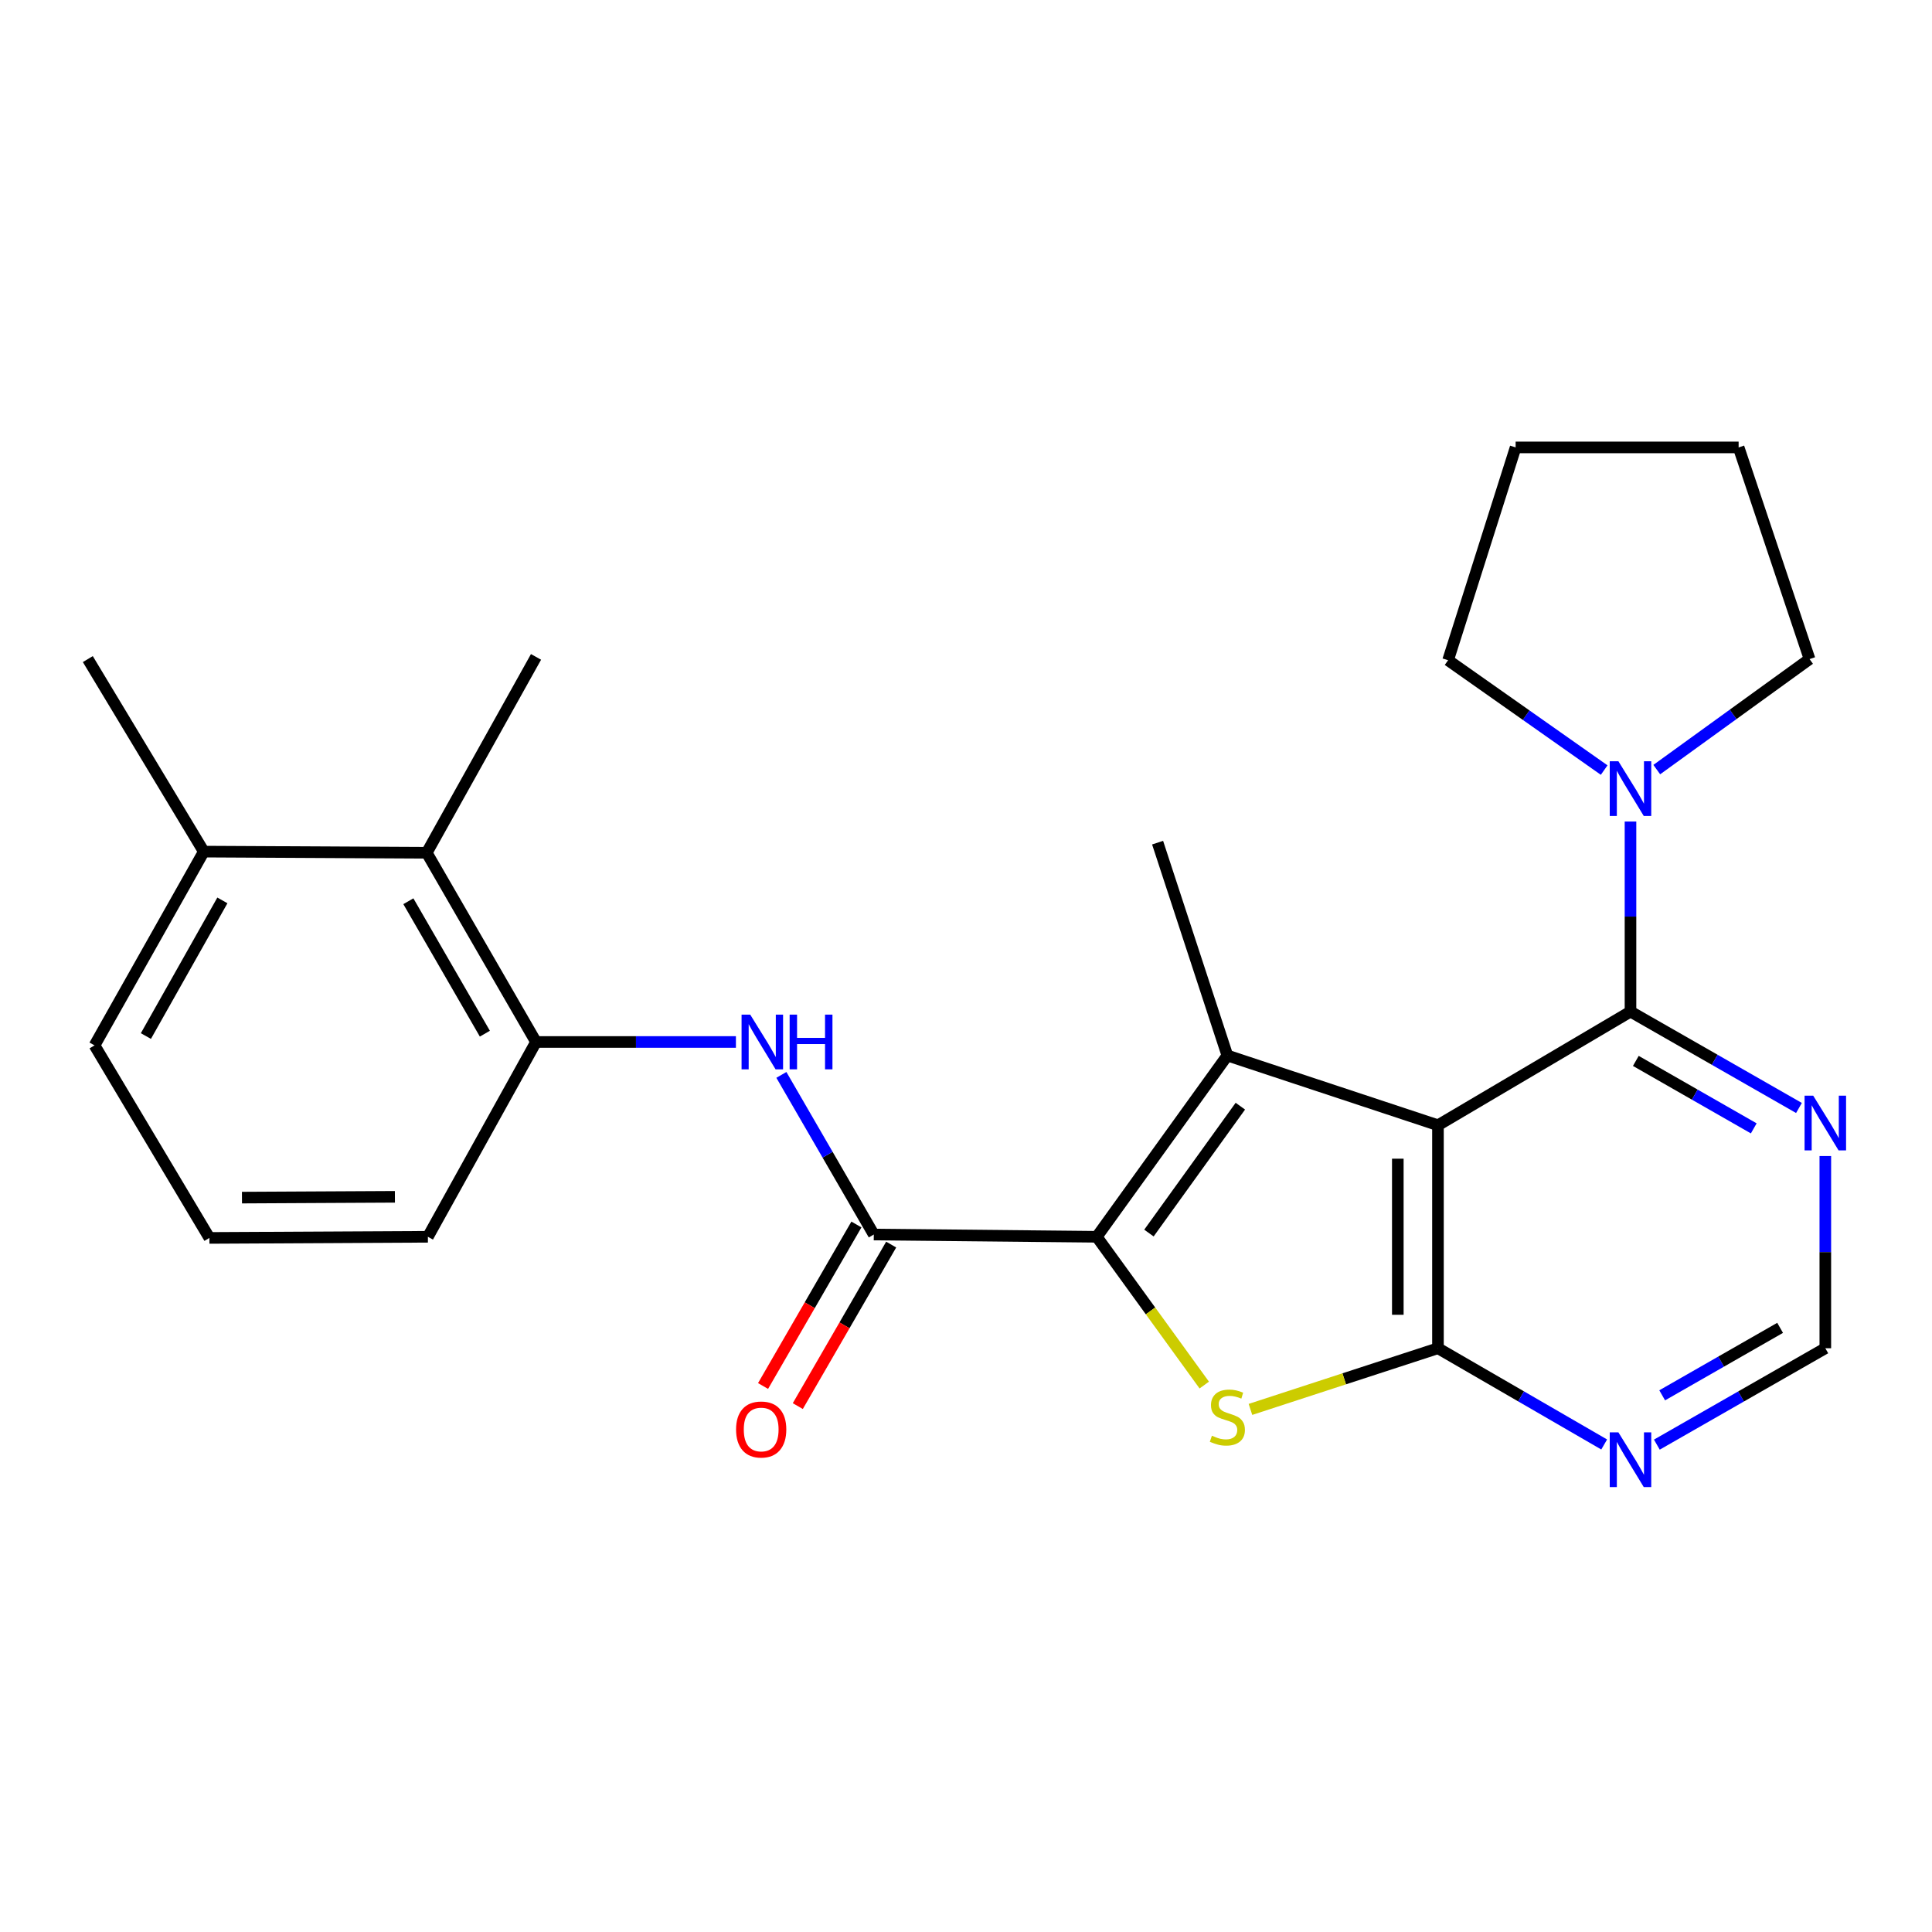 <?xml version='1.0' encoding='iso-8859-1'?>
<svg version='1.1' baseProfile='full'
              xmlns='http://www.w3.org/2000/svg'
                      xmlns:rdkit='http://www.rdkit.org/xml'
                      xmlns:xlink='http://www.w3.org/1999/xlink'
                  xml:space='preserve'
width='1000px' height='1000px' viewBox='0 0 1000 1000'>
<!-- END OF HEADER -->
<rect style='opacity:1.0;fill:#FFFFFF;stroke:none' width='1000' height='1000' x='0' y='0'> </rect>
<path class='bond-1' d='M 744.287,582.424 L 635.282,546.335' style='fill:none;fill-rule:evenodd;stroke:#000000;stroke-width:6px;stroke-linecap:butt;stroke-linejoin:miter;stroke-opacity:1' />
<path class='bond-2' d='M 744.287,582.424 L 744.287,697.847' style='fill:none;fill-rule:evenodd;stroke:#000000;stroke-width:6px;stroke-linecap:butt;stroke-linejoin:miter;stroke-opacity:1' />
<path class='bond-2' d='M 723.507,599.737 L 723.507,680.533' style='fill:none;fill-rule:evenodd;stroke:#000000;stroke-width:6px;stroke-linecap:butt;stroke-linejoin:miter;stroke-opacity:1' />
<path class='bond-4' d='M 744.287,582.424 L 843.94,523.604' style='fill:none;fill-rule:evenodd;stroke:#000000;stroke-width:6px;stroke-linecap:butt;stroke-linejoin:miter;stroke-opacity:1' />
<path class='bond-0' d='M 567.688,640.158 L 635.282,546.335' style='fill:none;fill-rule:evenodd;stroke:#000000;stroke-width:6px;stroke-linecap:butt;stroke-linejoin:miter;stroke-opacity:1' />
<path class='bond-0' d='M 594.688,638.232 L 642.004,572.555' style='fill:none;fill-rule:evenodd;stroke:#000000;stroke-width:6px;stroke-linecap:butt;stroke-linejoin:miter;stroke-opacity:1' />
<path class='bond-5' d='M 567.688,640.158 L 452.277,638.992' style='fill:none;fill-rule:evenodd;stroke:#000000;stroke-width:6px;stroke-linecap:butt;stroke-linejoin:miter;stroke-opacity:1' />
<path class='bond-25' d='M 567.688,640.158 L 595.506,678.533' style='fill:none;fill-rule:evenodd;stroke:#000000;stroke-width:6px;stroke-linecap:butt;stroke-linejoin:miter;stroke-opacity:1' />
<path class='bond-25' d='M 595.506,678.533 L 623.323,716.907' style='fill:none;fill-rule:evenodd;stroke:#CCCC00;stroke-width:6px;stroke-linecap:butt;stroke-linejoin:miter;stroke-opacity:1' />
<path class='bond-15' d='M 635.282,546.335 L 599.171,436.153' style='fill:none;fill-rule:evenodd;stroke:#000000;stroke-width:6px;stroke-linecap:butt;stroke-linejoin:miter;stroke-opacity:1' />
<path class='bond-3' d='M 744.287,697.847 L 695.758,713.677' style='fill:none;fill-rule:evenodd;stroke:#000000;stroke-width:6px;stroke-linecap:butt;stroke-linejoin:miter;stroke-opacity:1' />
<path class='bond-3' d='M 695.758,713.677 L 647.229,729.508' style='fill:none;fill-rule:evenodd;stroke:#CCCC00;stroke-width:6px;stroke-linecap:butt;stroke-linejoin:miter;stroke-opacity:1' />
<path class='bond-8' d='M 744.287,697.847 L 787.304,722.754' style='fill:none;fill-rule:evenodd;stroke:#000000;stroke-width:6px;stroke-linecap:butt;stroke-linejoin:miter;stroke-opacity:1' />
<path class='bond-8' d='M 787.304,722.754 L 830.322,747.662' style='fill:none;fill-rule:evenodd;stroke:#0000FF;stroke-width:6px;stroke-linecap:butt;stroke-linejoin:miter;stroke-opacity:1' />
<path class='bond-7' d='M 843.94,523.604 L 843.94,474.415' style='fill:none;fill-rule:evenodd;stroke:#000000;stroke-width:6px;stroke-linecap:butt;stroke-linejoin:miter;stroke-opacity:1' />
<path class='bond-7' d='M 843.94,474.415 L 843.94,425.226' style='fill:none;fill-rule:evenodd;stroke:#0000FF;stroke-width:6px;stroke-linecap:butt;stroke-linejoin:miter;stroke-opacity:1' />
<path class='bond-9' d='M 843.94,523.604 L 887.539,548.545' style='fill:none;fill-rule:evenodd;stroke:#000000;stroke-width:6px;stroke-linecap:butt;stroke-linejoin:miter;stroke-opacity:1' />
<path class='bond-9' d='M 887.539,548.545 L 931.138,573.487' style='fill:none;fill-rule:evenodd;stroke:#0000FF;stroke-width:6px;stroke-linecap:butt;stroke-linejoin:miter;stroke-opacity:1' />
<path class='bond-9' d='M 846.701,549.123 L 877.221,566.583' style='fill:none;fill-rule:evenodd;stroke:#000000;stroke-width:6px;stroke-linecap:butt;stroke-linejoin:miter;stroke-opacity:1' />
<path class='bond-9' d='M 877.221,566.583 L 907.74,584.042' style='fill:none;fill-rule:evenodd;stroke:#0000FF;stroke-width:6px;stroke-linecap:butt;stroke-linejoin:miter;stroke-opacity:1' />
<path class='bond-6' d='M 452.277,638.992 L 428.359,597.679' style='fill:none;fill-rule:evenodd;stroke:#000000;stroke-width:6px;stroke-linecap:butt;stroke-linejoin:miter;stroke-opacity:1' />
<path class='bond-6' d='M 428.359,597.679 L 404.441,556.366' style='fill:none;fill-rule:evenodd;stroke:#0000FF;stroke-width:6px;stroke-linecap:butt;stroke-linejoin:miter;stroke-opacity:1' />
<path class='bond-13' d='M 443.281,633.792 L 419.117,675.592' style='fill:none;fill-rule:evenodd;stroke:#000000;stroke-width:6px;stroke-linecap:butt;stroke-linejoin:miter;stroke-opacity:1' />
<path class='bond-13' d='M 419.117,675.592 L 394.954,717.392' style='fill:none;fill-rule:evenodd;stroke:#FF0000;stroke-width:6px;stroke-linecap:butt;stroke-linejoin:miter;stroke-opacity:1' />
<path class='bond-13' d='M 461.272,644.192 L 437.108,685.992' style='fill:none;fill-rule:evenodd;stroke:#000000;stroke-width:6px;stroke-linecap:butt;stroke-linejoin:miter;stroke-opacity:1' />
<path class='bond-13' d='M 437.108,685.992 L 412.944,727.792' style='fill:none;fill-rule:evenodd;stroke:#FF0000;stroke-width:6px;stroke-linecap:butt;stroke-linejoin:miter;stroke-opacity:1' />
<path class='bond-10' d='M 380.908,539.327 L 329.176,539.327' style='fill:none;fill-rule:evenodd;stroke:#0000FF;stroke-width:6px;stroke-linecap:butt;stroke-linejoin:miter;stroke-opacity:1' />
<path class='bond-10' d='M 329.176,539.327 L 277.444,539.327' style='fill:none;fill-rule:evenodd;stroke:#000000;stroke-width:6px;stroke-linecap:butt;stroke-linejoin:miter;stroke-opacity:1' />
<path class='bond-16' d='M 857.54,398.343 L 897.08,369.742' style='fill:none;fill-rule:evenodd;stroke:#0000FF;stroke-width:6px;stroke-linecap:butt;stroke-linejoin:miter;stroke-opacity:1' />
<path class='bond-16' d='M 897.08,369.742 L 936.621,341.14' style='fill:none;fill-rule:evenodd;stroke:#000000;stroke-width:6px;stroke-linecap:butt;stroke-linejoin:miter;stroke-opacity:1' />
<path class='bond-17' d='M 830.314,398.589 L 789.921,370.159' style='fill:none;fill-rule:evenodd;stroke:#0000FF;stroke-width:6px;stroke-linecap:butt;stroke-linejoin:miter;stroke-opacity:1' />
<path class='bond-17' d='M 789.921,370.159 L 749.528,341.729' style='fill:none;fill-rule:evenodd;stroke:#000000;stroke-width:6px;stroke-linecap:butt;stroke-linejoin:miter;stroke-opacity:1' />
<path class='bond-26' d='M 857.585,747.74 L 901.184,722.793' style='fill:none;fill-rule:evenodd;stroke:#0000FF;stroke-width:6px;stroke-linecap:butt;stroke-linejoin:miter;stroke-opacity:1' />
<path class='bond-26' d='M 901.184,722.793 L 944.783,697.847' style='fill:none;fill-rule:evenodd;stroke:#000000;stroke-width:6px;stroke-linecap:butt;stroke-linejoin:miter;stroke-opacity:1' />
<path class='bond-26' d='M 860.344,722.219 L 890.864,704.757' style='fill:none;fill-rule:evenodd;stroke:#0000FF;stroke-width:6px;stroke-linecap:butt;stroke-linejoin:miter;stroke-opacity:1' />
<path class='bond-26' d='M 890.864,704.757 L 921.383,687.294' style='fill:none;fill-rule:evenodd;stroke:#000000;stroke-width:6px;stroke-linecap:butt;stroke-linejoin:miter;stroke-opacity:1' />
<path class='bond-12' d='M 944.783,598.366 L 944.783,648.107' style='fill:none;fill-rule:evenodd;stroke:#0000FF;stroke-width:6px;stroke-linecap:butt;stroke-linejoin:miter;stroke-opacity:1' />
<path class='bond-12' d='M 944.783,648.107 L 944.783,697.847' style='fill:none;fill-rule:evenodd;stroke:#000000;stroke-width:6px;stroke-linecap:butt;stroke-linejoin:miter;stroke-opacity:1' />
<path class='bond-11' d='M 277.444,539.327 L 220.876,441.394' style='fill:none;fill-rule:evenodd;stroke:#000000;stroke-width:6px;stroke-linecap:butt;stroke-linejoin:miter;stroke-opacity:1' />
<path class='bond-11' d='M 250.965,535.031 L 211.367,466.478' style='fill:none;fill-rule:evenodd;stroke:#000000;stroke-width:6px;stroke-linecap:butt;stroke-linejoin:miter;stroke-opacity:1' />
<path class='bond-18' d='M 277.444,539.327 L 221.476,640.158' style='fill:none;fill-rule:evenodd;stroke:#000000;stroke-width:6px;stroke-linecap:butt;stroke-linejoin:miter;stroke-opacity:1' />
<path class='bond-14' d='M 220.876,441.394 L 105.487,440.794' style='fill:none;fill-rule:evenodd;stroke:#000000;stroke-width:6px;stroke-linecap:butt;stroke-linejoin:miter;stroke-opacity:1' />
<path class='bond-20' d='M 220.876,441.394 L 277.444,340.009' style='fill:none;fill-rule:evenodd;stroke:#000000;stroke-width:6px;stroke-linecap:butt;stroke-linejoin:miter;stroke-opacity:1' />
<path class='bond-22' d='M 105.487,440.794 L 45.455,341.14' style='fill:none;fill-rule:evenodd;stroke:#000000;stroke-width:6px;stroke-linecap:butt;stroke-linejoin:miter;stroke-opacity:1' />
<path class='bond-28' d='M 105.487,440.794 L 48.929,541.094' style='fill:none;fill-rule:evenodd;stroke:#000000;stroke-width:6px;stroke-linecap:butt;stroke-linejoin:miter;stroke-opacity:1' />
<path class='bond-28' d='M 115.104,466.046 L 75.514,536.256' style='fill:none;fill-rule:evenodd;stroke:#000000;stroke-width:6px;stroke-linecap:butt;stroke-linejoin:miter;stroke-opacity:1' />
<path class='bond-23' d='M 936.621,341.14 L 899.909,231.582' style='fill:none;fill-rule:evenodd;stroke:#000000;stroke-width:6px;stroke-linecap:butt;stroke-linejoin:miter;stroke-opacity:1' />
<path class='bond-24' d='M 749.528,341.729 L 784.485,231.582' style='fill:none;fill-rule:evenodd;stroke:#000000;stroke-width:6px;stroke-linecap:butt;stroke-linejoin:miter;stroke-opacity:1' />
<path class='bond-19' d='M 221.476,640.158 L 108.384,640.747' style='fill:none;fill-rule:evenodd;stroke:#000000;stroke-width:6px;stroke-linecap:butt;stroke-linejoin:miter;stroke-opacity:1' />
<path class='bond-19' d='M 204.404,619.467 L 125.24,619.879' style='fill:none;fill-rule:evenodd;stroke:#000000;stroke-width:6px;stroke-linecap:butt;stroke-linejoin:miter;stroke-opacity:1' />
<path class='bond-21' d='M 108.384,640.747 L 48.929,541.094' style='fill:none;fill-rule:evenodd;stroke:#000000;stroke-width:6px;stroke-linecap:butt;stroke-linejoin:miter;stroke-opacity:1' />
<path class='bond-27' d='M 899.909,231.582 L 784.485,231.582' style='fill:none;fill-rule:evenodd;stroke:#000000;stroke-width:6px;stroke-linecap:butt;stroke-linejoin:miter;stroke-opacity:1' />
<path  class='atom-4' d='M 627.282 743.125
Q 627.602 743.245, 628.922 743.805
Q 630.242 744.365, 631.682 744.725
Q 633.162 745.045, 634.602 745.045
Q 637.282 745.045, 638.842 743.765
Q 640.402 742.445, 640.402 740.165
Q 640.402 738.605, 639.602 737.645
Q 638.842 736.685, 637.642 736.165
Q 636.442 735.645, 634.442 735.045
Q 631.922 734.285, 630.402 733.565
Q 628.922 732.845, 627.842 731.325
Q 626.802 729.805, 626.802 727.245
Q 626.802 723.685, 629.202 721.485
Q 631.642 719.285, 636.442 719.285
Q 639.722 719.285, 643.442 720.845
L 642.522 723.925
Q 639.122 722.525, 636.562 722.525
Q 633.802 722.525, 632.282 723.685
Q 630.762 724.805, 630.802 726.765
Q 630.802 728.285, 631.562 729.205
Q 632.362 730.125, 633.482 730.645
Q 634.642 731.165, 636.562 731.765
Q 639.122 732.565, 640.642 733.365
Q 642.162 734.165, 643.242 735.805
Q 644.362 737.405, 644.362 740.165
Q 644.362 744.085, 641.722 746.205
Q 639.122 748.285, 634.762 748.285
Q 632.242 748.285, 630.322 747.725
Q 628.442 747.205, 626.202 746.285
L 627.282 743.125
' fill='#CCCC00'/>
<path  class='atom-7' d='M 388.316 525.167
L 397.596 540.167
Q 398.516 541.647, 399.996 544.327
Q 401.476 547.007, 401.556 547.167
L 401.556 525.167
L 405.316 525.167
L 405.316 553.487
L 401.436 553.487
L 391.476 537.087
Q 390.316 535.167, 389.076 532.967
Q 387.876 530.767, 387.516 530.087
L 387.516 553.487
L 383.836 553.487
L 383.836 525.167
L 388.316 525.167
' fill='#0000FF'/>
<path  class='atom-7' d='M 408.716 525.167
L 412.556 525.167
L 412.556 537.207
L 427.036 537.207
L 427.036 525.167
L 430.876 525.167
L 430.876 553.487
L 427.036 553.487
L 427.036 540.407
L 412.556 540.407
L 412.556 553.487
L 408.716 553.487
L 408.716 525.167
' fill='#0000FF'/>
<path  class='atom-8' d='M 837.68 394.02
L 846.96 409.02
Q 847.88 410.5, 849.36 413.18
Q 850.84 415.86, 850.92 416.02
L 850.92 394.02
L 854.68 394.02
L 854.68 422.34
L 850.8 422.34
L 840.84 405.94
Q 839.68 404.02, 838.44 401.82
Q 837.24 399.62, 836.88 398.94
L 836.88 422.34
L 833.2 422.34
L 833.2 394.02
L 837.68 394.02
' fill='#0000FF'/>
<path  class='atom-9' d='M 837.68 741.387
L 846.96 756.387
Q 847.88 757.867, 849.36 760.547
Q 850.84 763.227, 850.92 763.387
L 850.92 741.387
L 854.68 741.387
L 854.68 769.707
L 850.8 769.707
L 840.84 753.307
Q 839.68 751.387, 838.44 749.187
Q 837.24 746.987, 836.88 746.307
L 836.88 769.707
L 833.2 769.707
L 833.2 741.387
L 837.68 741.387
' fill='#0000FF'/>
<path  class='atom-10' d='M 938.523 567.132
L 947.803 582.132
Q 948.723 583.612, 950.203 586.292
Q 951.683 588.972, 951.763 589.132
L 951.763 567.132
L 955.523 567.132
L 955.523 595.452
L 951.643 595.452
L 941.683 579.052
Q 940.523 577.132, 939.283 574.932
Q 938.083 572.732, 937.723 572.052
L 937.723 595.452
L 934.043 595.452
L 934.043 567.132
L 938.523 567.132
' fill='#0000FF'/>
<path  class='atom-14' d='M 380.988 739.903
Q 380.988 733.103, 384.348 729.303
Q 387.708 725.503, 393.988 725.503
Q 400.268 725.503, 403.628 729.303
Q 406.988 733.103, 406.988 739.903
Q 406.988 746.783, 403.588 750.703
Q 400.188 754.583, 393.988 754.583
Q 387.748 754.583, 384.348 750.703
Q 380.988 746.823, 380.988 739.903
M 393.988 751.383
Q 398.308 751.383, 400.628 748.503
Q 402.988 745.583, 402.988 739.903
Q 402.988 734.343, 400.628 731.543
Q 398.308 728.703, 393.988 728.703
Q 389.668 728.703, 387.308 731.503
Q 384.988 734.303, 384.988 739.903
Q 384.988 745.623, 387.308 748.503
Q 389.668 751.383, 393.988 751.383
' fill='#FF0000'/>
</svg>
